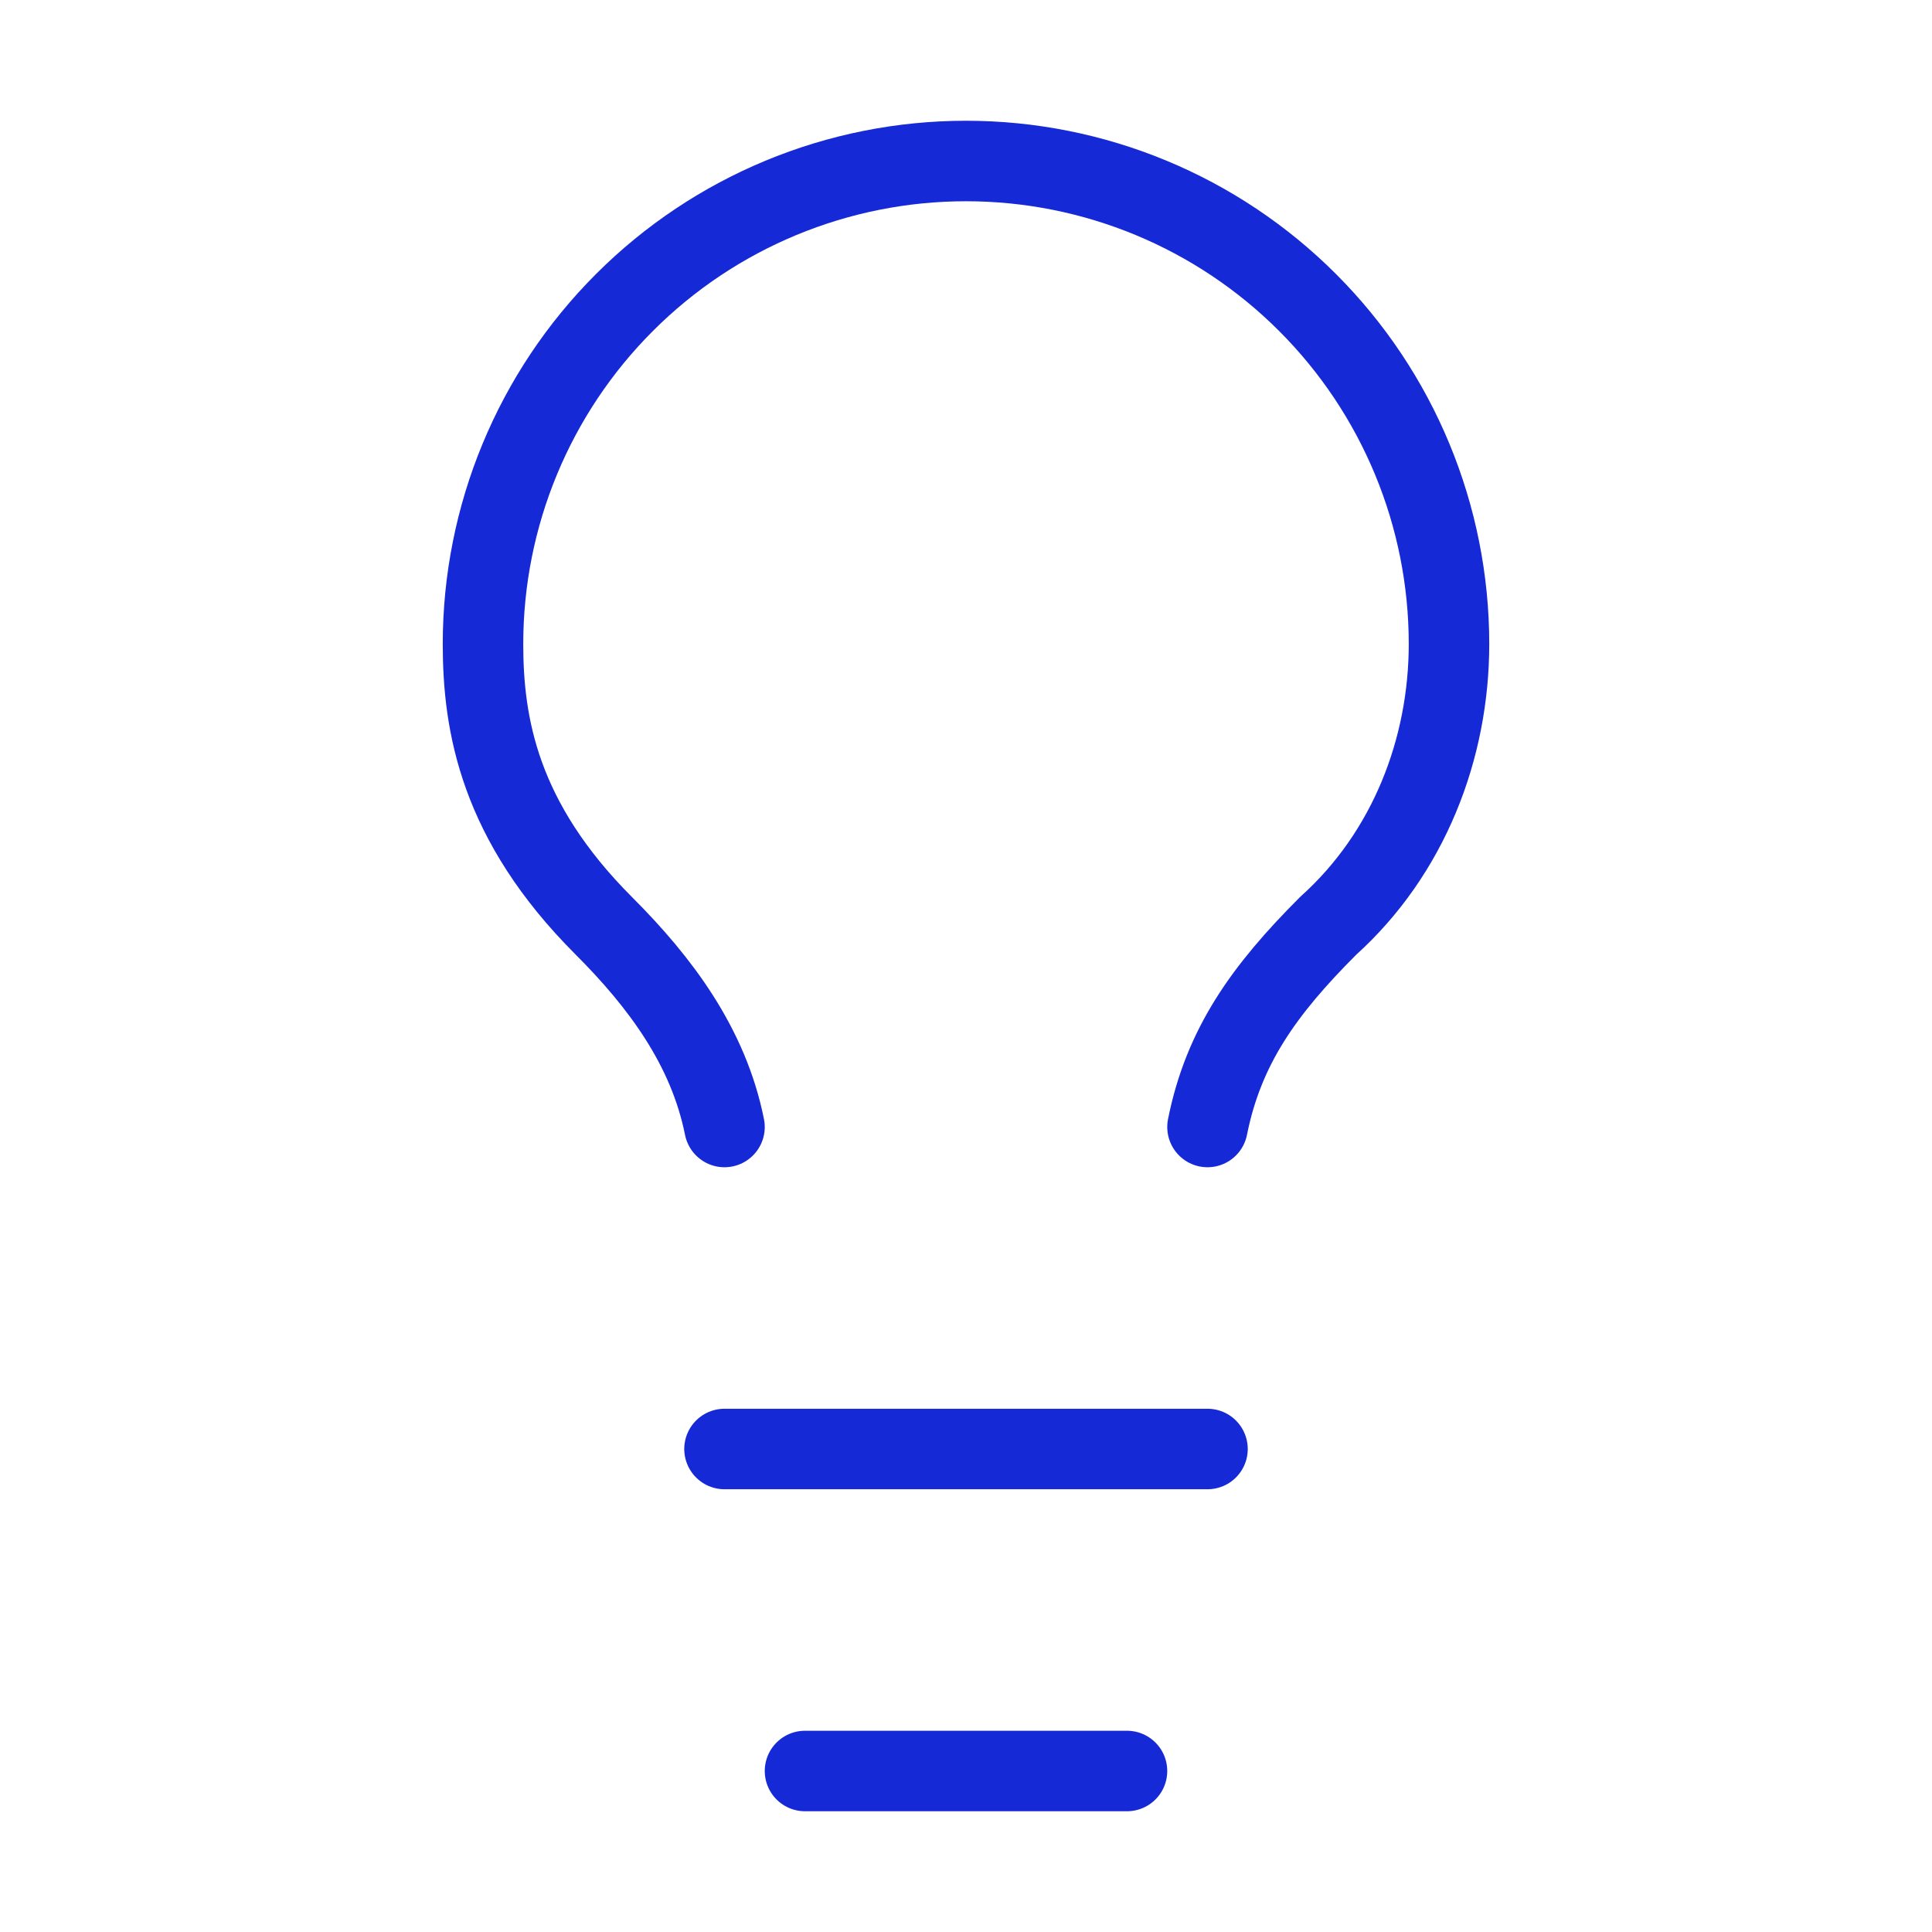 <?xml version="1.0" encoding="UTF-8"?> <svg xmlns="http://www.w3.org/2000/svg" width="48" height="48" viewBox="0 0 48 48" fill="none"><path d="M30 28C30.4 26 31.4 24.6 33 23C35 21.2 36 18.6 36 16C36 12.817 34.736 9.765 32.485 7.515C30.235 5.264 27.183 4 24 4C20.817 4 17.765 5.264 15.515 7.515C13.264 9.765 12 12.817 12 16C12 18 12.4 20.4 15 23C16.4 24.4 17.6 26 18 28" stroke="#1629D6" stroke-width="2" stroke-linecap="round" stroke-linejoin="round"></path><path d="M18 36H30" stroke="#1629D6" stroke-width="2" stroke-linecap="round" stroke-linejoin="round"></path><path d="M20 44H28" stroke="#1629D6" stroke-width="2" stroke-linecap="round" stroke-linejoin="round"></path></svg> 